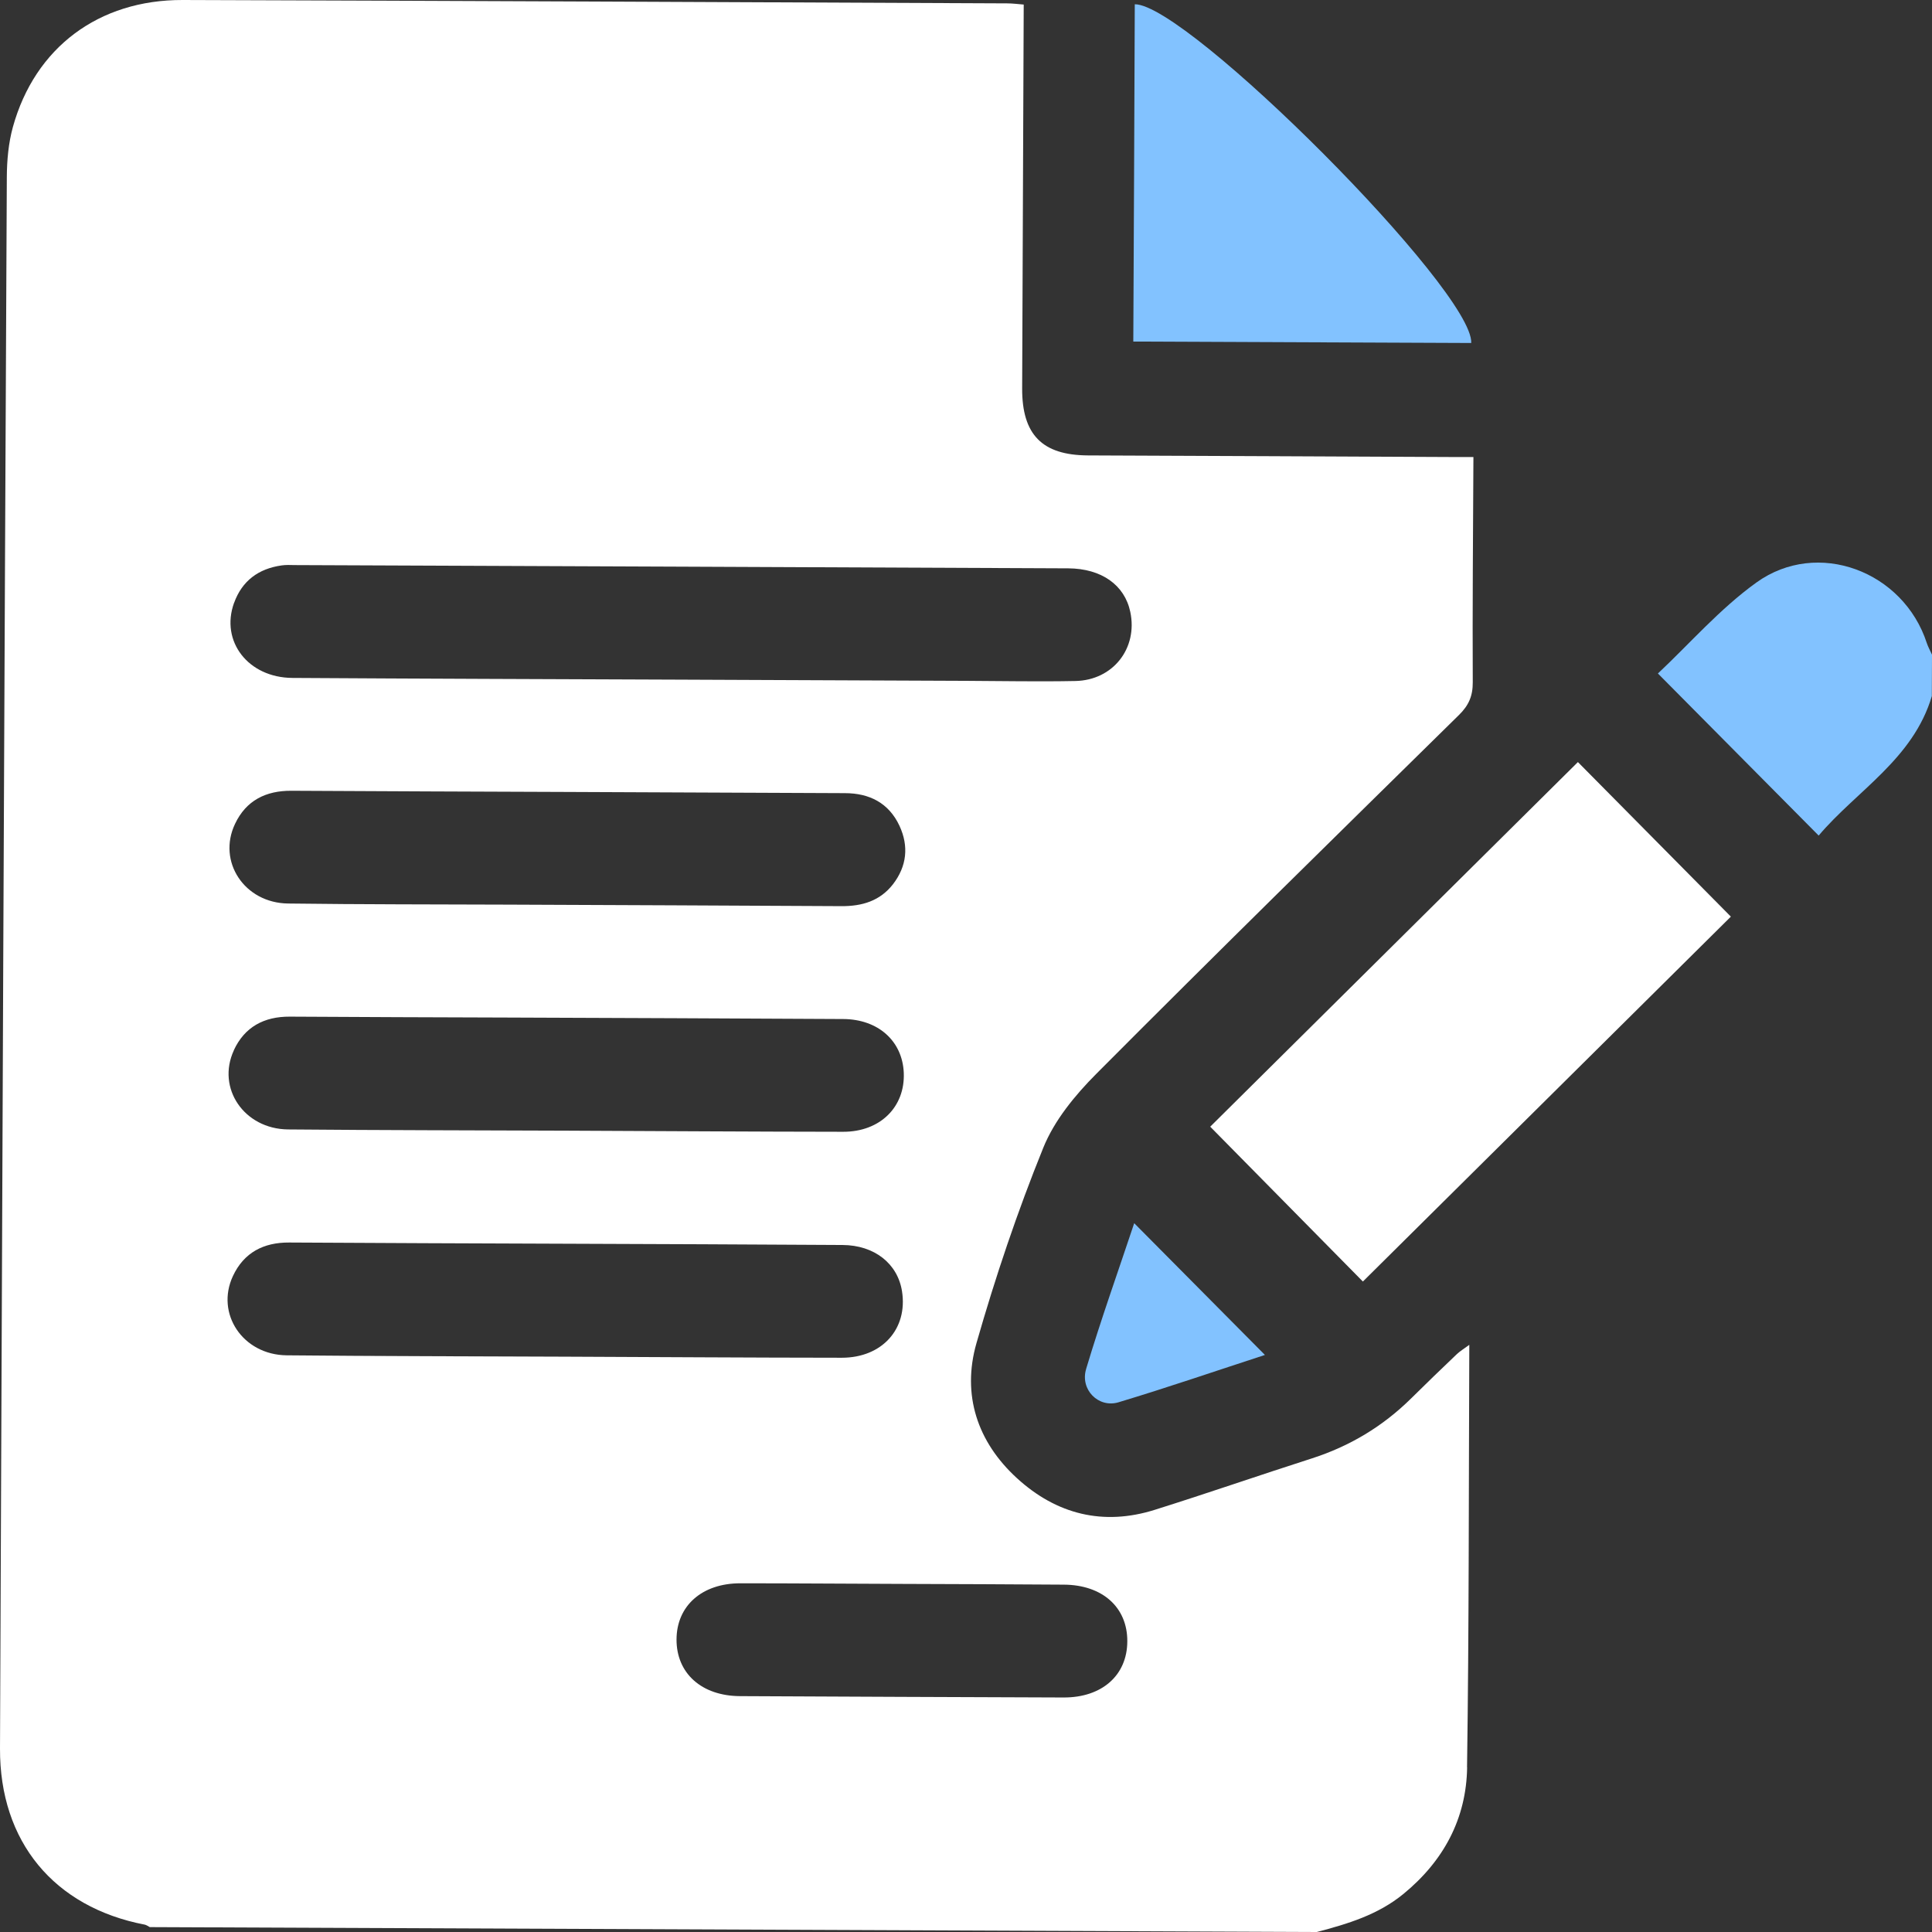 <?xml version="1.0" encoding="UTF-8"?>
<svg xmlns="http://www.w3.org/2000/svg" width="47" height="47" viewBox="0 0 47 47" fill="none">
  <rect x="0" y="0" width="47" height="47" fill="#333333" stroke="none"/>
  <g clip-path="url(#clip0_244_30)">
    <path d="M10.394 27.498C11.523 27.502 12.653 27.504 13.781 27.508C12.651 27.504 11.521 27.502 10.394 27.498Z" fill="white"></path>
    <path d="M13.75 33.004C11.49 32.995 9.233 32.993 6.973 32.971C9.233 32.993 11.49 32.993 13.75 33.004Z" fill="white"></path>
    <path d="M35.689 42.993C35.738 39.591 35.729 36.189 35.744 32.716C35.614 32.811 35.519 32.869 35.441 32.942C35.065 33.3 34.692 33.66 34.323 34.025C33.637 34.701 32.837 35.181 31.919 35.477C30.644 35.886 29.377 36.326 28.097 36.728C26.839 37.126 25.702 36.839 24.743 35.963C23.774 35.079 23.396 33.93 23.754 32.677C24.214 31.067 24.751 29.474 25.379 27.924C25.649 27.254 26.155 26.64 26.673 26.12C29.591 23.189 32.543 20.294 35.492 17.394C35.729 17.162 35.83 16.932 35.828 16.598C35.819 14.796 35.835 12.997 35.844 11.118H35.306C32.361 11.103 29.416 11.092 26.469 11.079C25.353 11.074 24.862 10.575 24.866 9.447C24.878 6.351 24.893 3.252 24.904 0.111C24.76 0.099 24.63 0.082 24.499 0.082C17.816 0.053 11.13 0.02 4.446 2.82138e-05C2.401 -0.007 0.851 1.156 0.314 3.088C0.206 3.479 0.168 3.901 0.166 4.308C0.104 17.053 0.051 29.794 4.4088e-05 42.537C-0.009 44.801 1.313 46.397 3.522 46.821C3.564 46.83 3.604 46.861 3.644 46.881C13.107 46.92 22.572 46.96 32.034 47C32.784 46.803 33.518 46.584 34.139 46.076C35.121 45.272 35.673 44.239 35.691 42.993H35.689ZM5.695 14.666C5.89 14.127 6.29 13.835 6.85 13.755C6.953 13.74 7.062 13.744 7.17 13.747C13.443 13.773 19.715 13.797 25.987 13.826C26.797 13.831 27.36 14.231 27.497 14.887C27.683 15.771 27.077 16.549 26.16 16.567C25.275 16.585 24.389 16.567 23.505 16.563C21.201 16.554 18.895 16.543 16.591 16.534C13.431 16.521 10.272 16.512 7.113 16.492C6.038 16.485 5.357 15.603 5.693 14.668L5.695 14.666ZM5.718 20.042C5.987 19.472 6.469 19.233 7.09 19.237C9.335 19.25 11.576 19.257 13.821 19.266C16.065 19.275 18.307 19.286 20.551 19.295C21.154 19.295 21.623 19.536 21.882 20.09C22.112 20.586 22.061 21.074 21.723 21.512C21.406 21.919 20.971 22.047 20.469 22.044C17.767 22.027 15.068 22.02 12.366 22.007C10.579 22 8.795 22.003 7.009 21.98C5.945 21.967 5.282 20.959 5.718 20.042ZM5.687 25.552C5.95 24.982 6.425 24.728 7.051 24.732C8.822 24.743 10.59 24.748 12.361 24.754C15.079 24.765 17.794 24.774 20.511 24.79C21.364 24.794 21.952 25.325 21.986 26.094C22.023 26.927 21.413 27.535 20.511 27.533C19.39 27.533 18.267 27.526 17.146 27.522C16.025 27.517 14.902 27.511 13.781 27.506C12.651 27.502 11.521 27.5 10.394 27.495C9.264 27.491 8.134 27.486 7.006 27.476C5.939 27.464 5.264 26.472 5.689 25.552H5.687ZM6.973 32.971C5.908 32.959 5.238 31.958 5.667 31.041C5.934 30.471 6.412 30.223 7.035 30.227C9.248 30.241 11.461 30.247 13.675 30.256C15.947 30.265 18.223 30.272 20.495 30.287C21.274 30.291 21.84 30.742 21.944 31.417C22.085 32.33 21.459 33.03 20.478 33.03C18.234 33.028 15.992 33.013 13.748 33.004C11.488 32.995 9.231 32.993 6.971 32.971H6.973ZM25.875 41.295C23.25 41.286 20.626 41.275 18.002 41.262C17.066 41.257 16.456 40.705 16.458 39.885C16.46 39.065 17.077 38.517 18.01 38.517C19.337 38.517 20.666 38.528 21.992 38.532C23.319 38.536 24.586 38.541 25.883 38.55C26.821 38.556 27.429 39.104 27.424 39.929C27.422 40.753 26.81 41.299 25.872 41.295H25.875Z" fill="white"></path>
    <path d="M42.728 14.171C41.837 14.812 41.099 15.665 40.332 16.384C41.661 17.723 42.936 19.007 44.243 20.327C45.169 19.233 46.542 18.466 46.996 16.934L47 15.926C46.958 15.833 46.907 15.743 46.874 15.645C46.306 13.895 44.216 13.101 42.728 14.171Z" fill="#82C2FF"></path>
    <path d="M29.441 27.409C30.663 28.649 31.935 29.938 33.155 31.176C36.131 28.225 39.14 25.243 42.107 22.299C40.867 21.045 39.593 19.757 38.386 18.539C35.395 21.505 32.379 24.496 29.441 27.409Z" fill="white"></path>
    <path d="M27.606 0.102C27.595 2.869 27.584 5.588 27.57 8.309C30.327 8.32 33.049 8.331 35.791 8.344C35.85 7.073 28.877 0.091 27.606 0.104V0.102Z" fill="#82C2FF"></path>
    <path d="M26.423 33.302C26.27 33.806 26.724 34.261 27.212 34.113C28.415 33.751 29.604 33.342 30.772 32.962C29.702 31.883 28.654 30.826 27.592 29.757C27.21 30.904 26.785 32.093 26.423 33.3V33.302Z" fill="#82C2FF"></path>
  </g>
  <defs>
    <clipPath id="clip0_244_30">
      <rect width="47" height="47" fill="white"></rect>
    </clipPath>
  </defs>
</svg>
